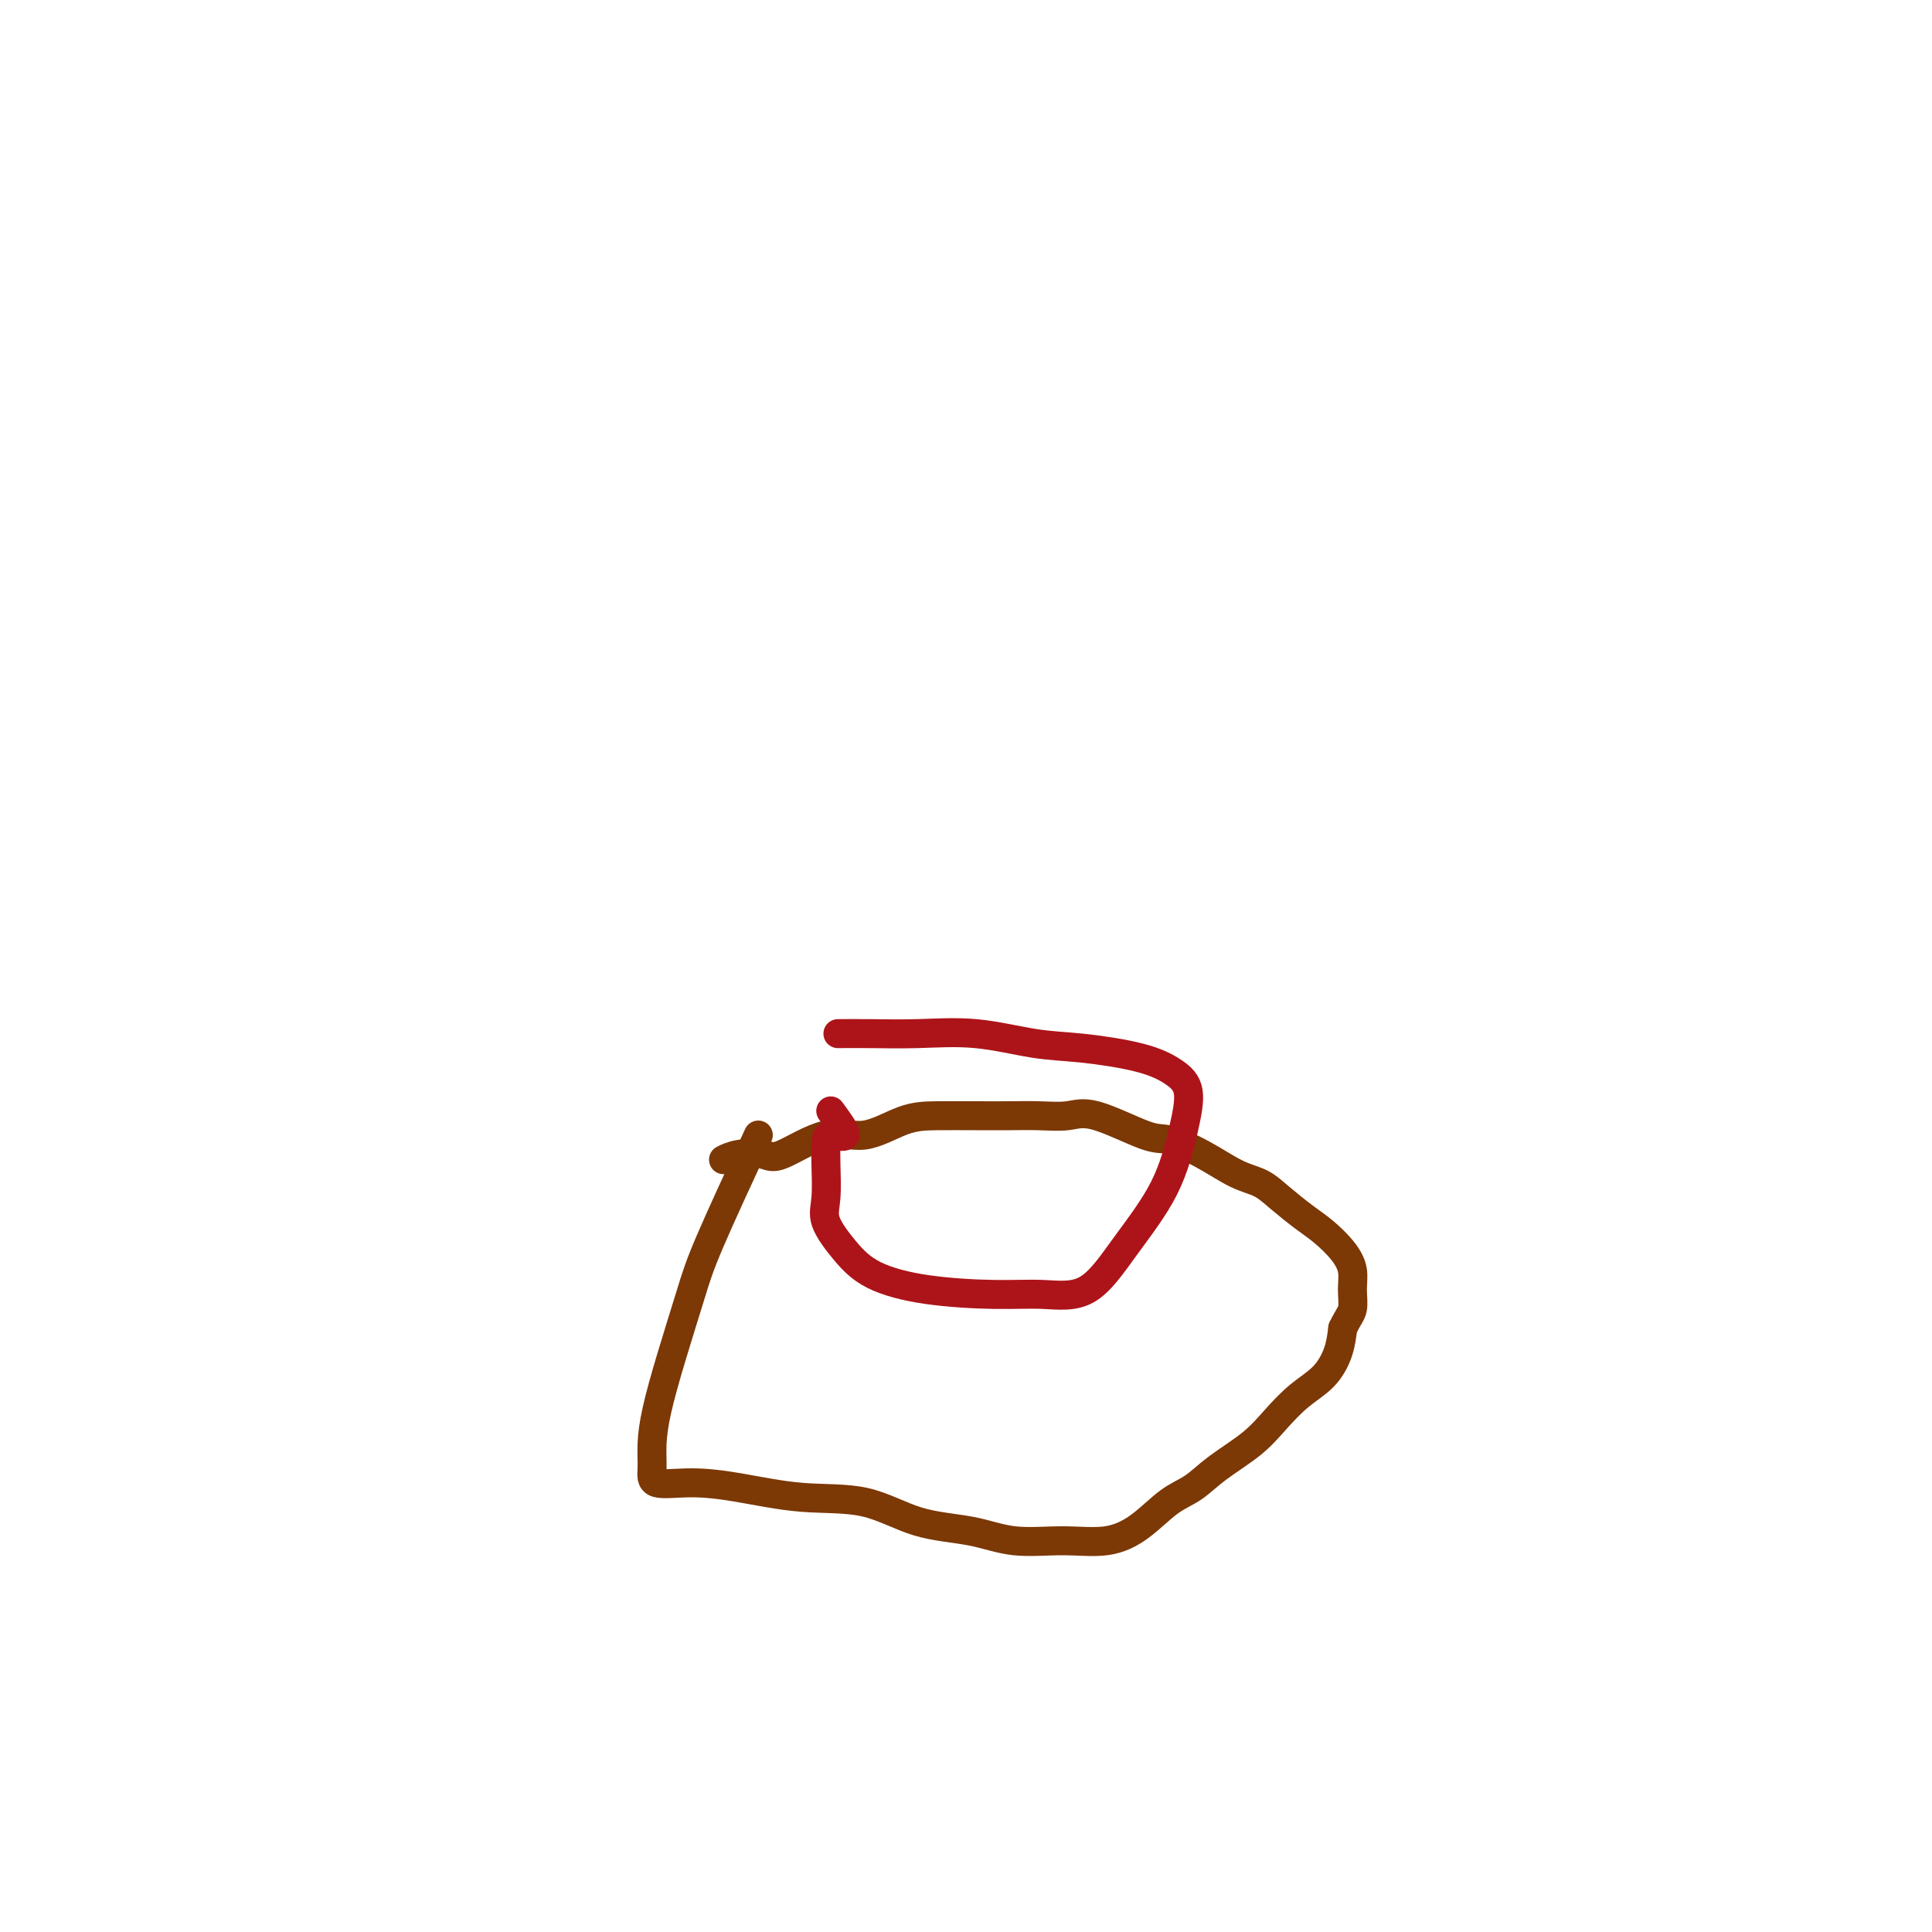 <svg viewBox='0 0 400 400' version='1.1' xmlns='http://www.w3.org/2000/svg' xmlns:xlink='http://www.w3.org/1999/xlink'><g fill='none' stroke='#7C3805' stroke-width='6' stroke-linecap='round' stroke-linejoin='round'><path d='M157,235c-3.873,8.370 -7.745,16.741 -10,22c-2.255,5.259 -2.891,7.407 -4,11c-1.109,3.593 -2.691,8.631 -4,13c-1.309,4.369 -2.346,8.070 -3,11c-0.654,2.930 -0.926,5.088 -1,7c-0.074,1.912 0.049,3.578 0,5c-0.049,1.422 -0.271,2.602 1,3c1.271,0.398 4.036,0.015 7,0c2.964,-0.015 6.128,0.337 10,1c3.872,0.663 8.453,1.635 13,2c4.547,0.365 9.059,0.122 13,1c3.941,0.878 7.311,2.878 11,4c3.689,1.122 7.696,1.366 11,2c3.304,0.634 5.905,1.660 9,2c3.095,0.340 6.683,-0.004 10,0c3.317,0.004 6.362,0.358 9,0c2.638,-0.358 4.869,-1.428 7,-3c2.131,-1.572 4.162,-3.648 6,-5c1.838,-1.352 3.484,-1.982 5,-3c1.516,-1.018 2.902,-2.424 5,-4c2.098,-1.576 4.909,-3.323 7,-5c2.091,-1.677 3.464,-3.284 5,-5c1.536,-1.716 3.237,-3.543 5,-5c1.763,-1.457 3.590,-2.546 5,-4c1.410,-1.454 2.403,-3.273 3,-5c0.597,-1.727 0.799,-3.364 1,-5'/><path d='M278,275c1.077,-2.262 1.769,-2.917 2,-4c0.231,-1.083 0.002,-2.596 0,-4c-0.002,-1.404 0.222,-2.700 0,-4c-0.222,-1.300 -0.890,-2.603 -2,-4c-1.110,-1.397 -2.661,-2.886 -4,-4c-1.339,-1.114 -2.466,-1.852 -4,-3c-1.534,-1.148 -3.475,-2.708 -5,-4c-1.525,-1.292 -2.636,-2.318 -4,-3c-1.364,-0.682 -2.983,-1.021 -5,-2c-2.017,-0.979 -4.431,-2.598 -7,-4c-2.569,-1.402 -5.291,-2.586 -7,-3c-1.709,-0.414 -2.405,-0.058 -5,-1c-2.595,-0.942 -7.090,-3.180 -10,-4c-2.910,-0.820 -4.237,-0.220 -6,0c-1.763,0.220 -3.963,0.059 -6,0c-2.037,-0.059 -3.911,-0.018 -6,0c-2.089,0.018 -4.392,0.011 -7,0c-2.608,-0.011 -5.521,-0.026 -8,0c-2.479,0.026 -4.524,0.095 -7,1c-2.476,0.905 -5.383,2.648 -8,3c-2.617,0.352 -4.943,-0.687 -8,0c-3.057,0.687 -6.844,3.098 -9,4c-2.156,0.902 -2.681,0.293 -4,0c-1.319,-0.293 -3.432,-0.271 -5,0c-1.568,0.271 -2.591,0.792 -3,1c-0.409,0.208 -0.205,0.104 0,0'/></g>
<g fill='none' stroke='#AD1419' stroke-width='6' stroke-linecap='round' stroke-linejoin='round'><path d='M172,230c1.578,2.155 3.156,4.309 3,5c-0.156,0.691 -2.045,-0.082 -3,0c-0.955,0.082 -0.977,1.017 -1,2c-0.023,0.983 -0.048,2.013 0,4c0.048,1.987 0.168,4.931 0,7c-0.168,2.069 -0.624,3.262 0,5c0.624,1.738 2.330,4.020 4,6c1.670,1.980 3.305,3.658 6,5c2.695,1.342 6.450,2.349 11,3c4.550,0.651 9.893,0.946 14,1c4.107,0.054 6.977,-0.131 10,0c3.023,0.131 6.199,0.580 9,-1c2.801,-1.580 5.227,-5.189 8,-9c2.773,-3.811 5.893,-7.826 8,-12c2.107,-4.174 3.200,-8.509 4,-12c0.800,-3.491 1.308,-6.138 1,-8c-0.308,-1.862 -1.431,-2.937 -3,-4c-1.569,-1.063 -3.584,-2.113 -7,-3c-3.416,-0.887 -8.232,-1.611 -12,-2c-3.768,-0.389 -6.489,-0.444 -10,-1c-3.511,-0.556 -7.814,-1.613 -12,-2c-4.186,-0.387 -8.256,-0.104 -12,0c-3.744,0.104 -7.162,0.028 -10,0c-2.838,-0.028 -5.097,-0.008 -6,0c-0.903,0.008 -0.452,0.004 0,0'/></g>
</svg>
